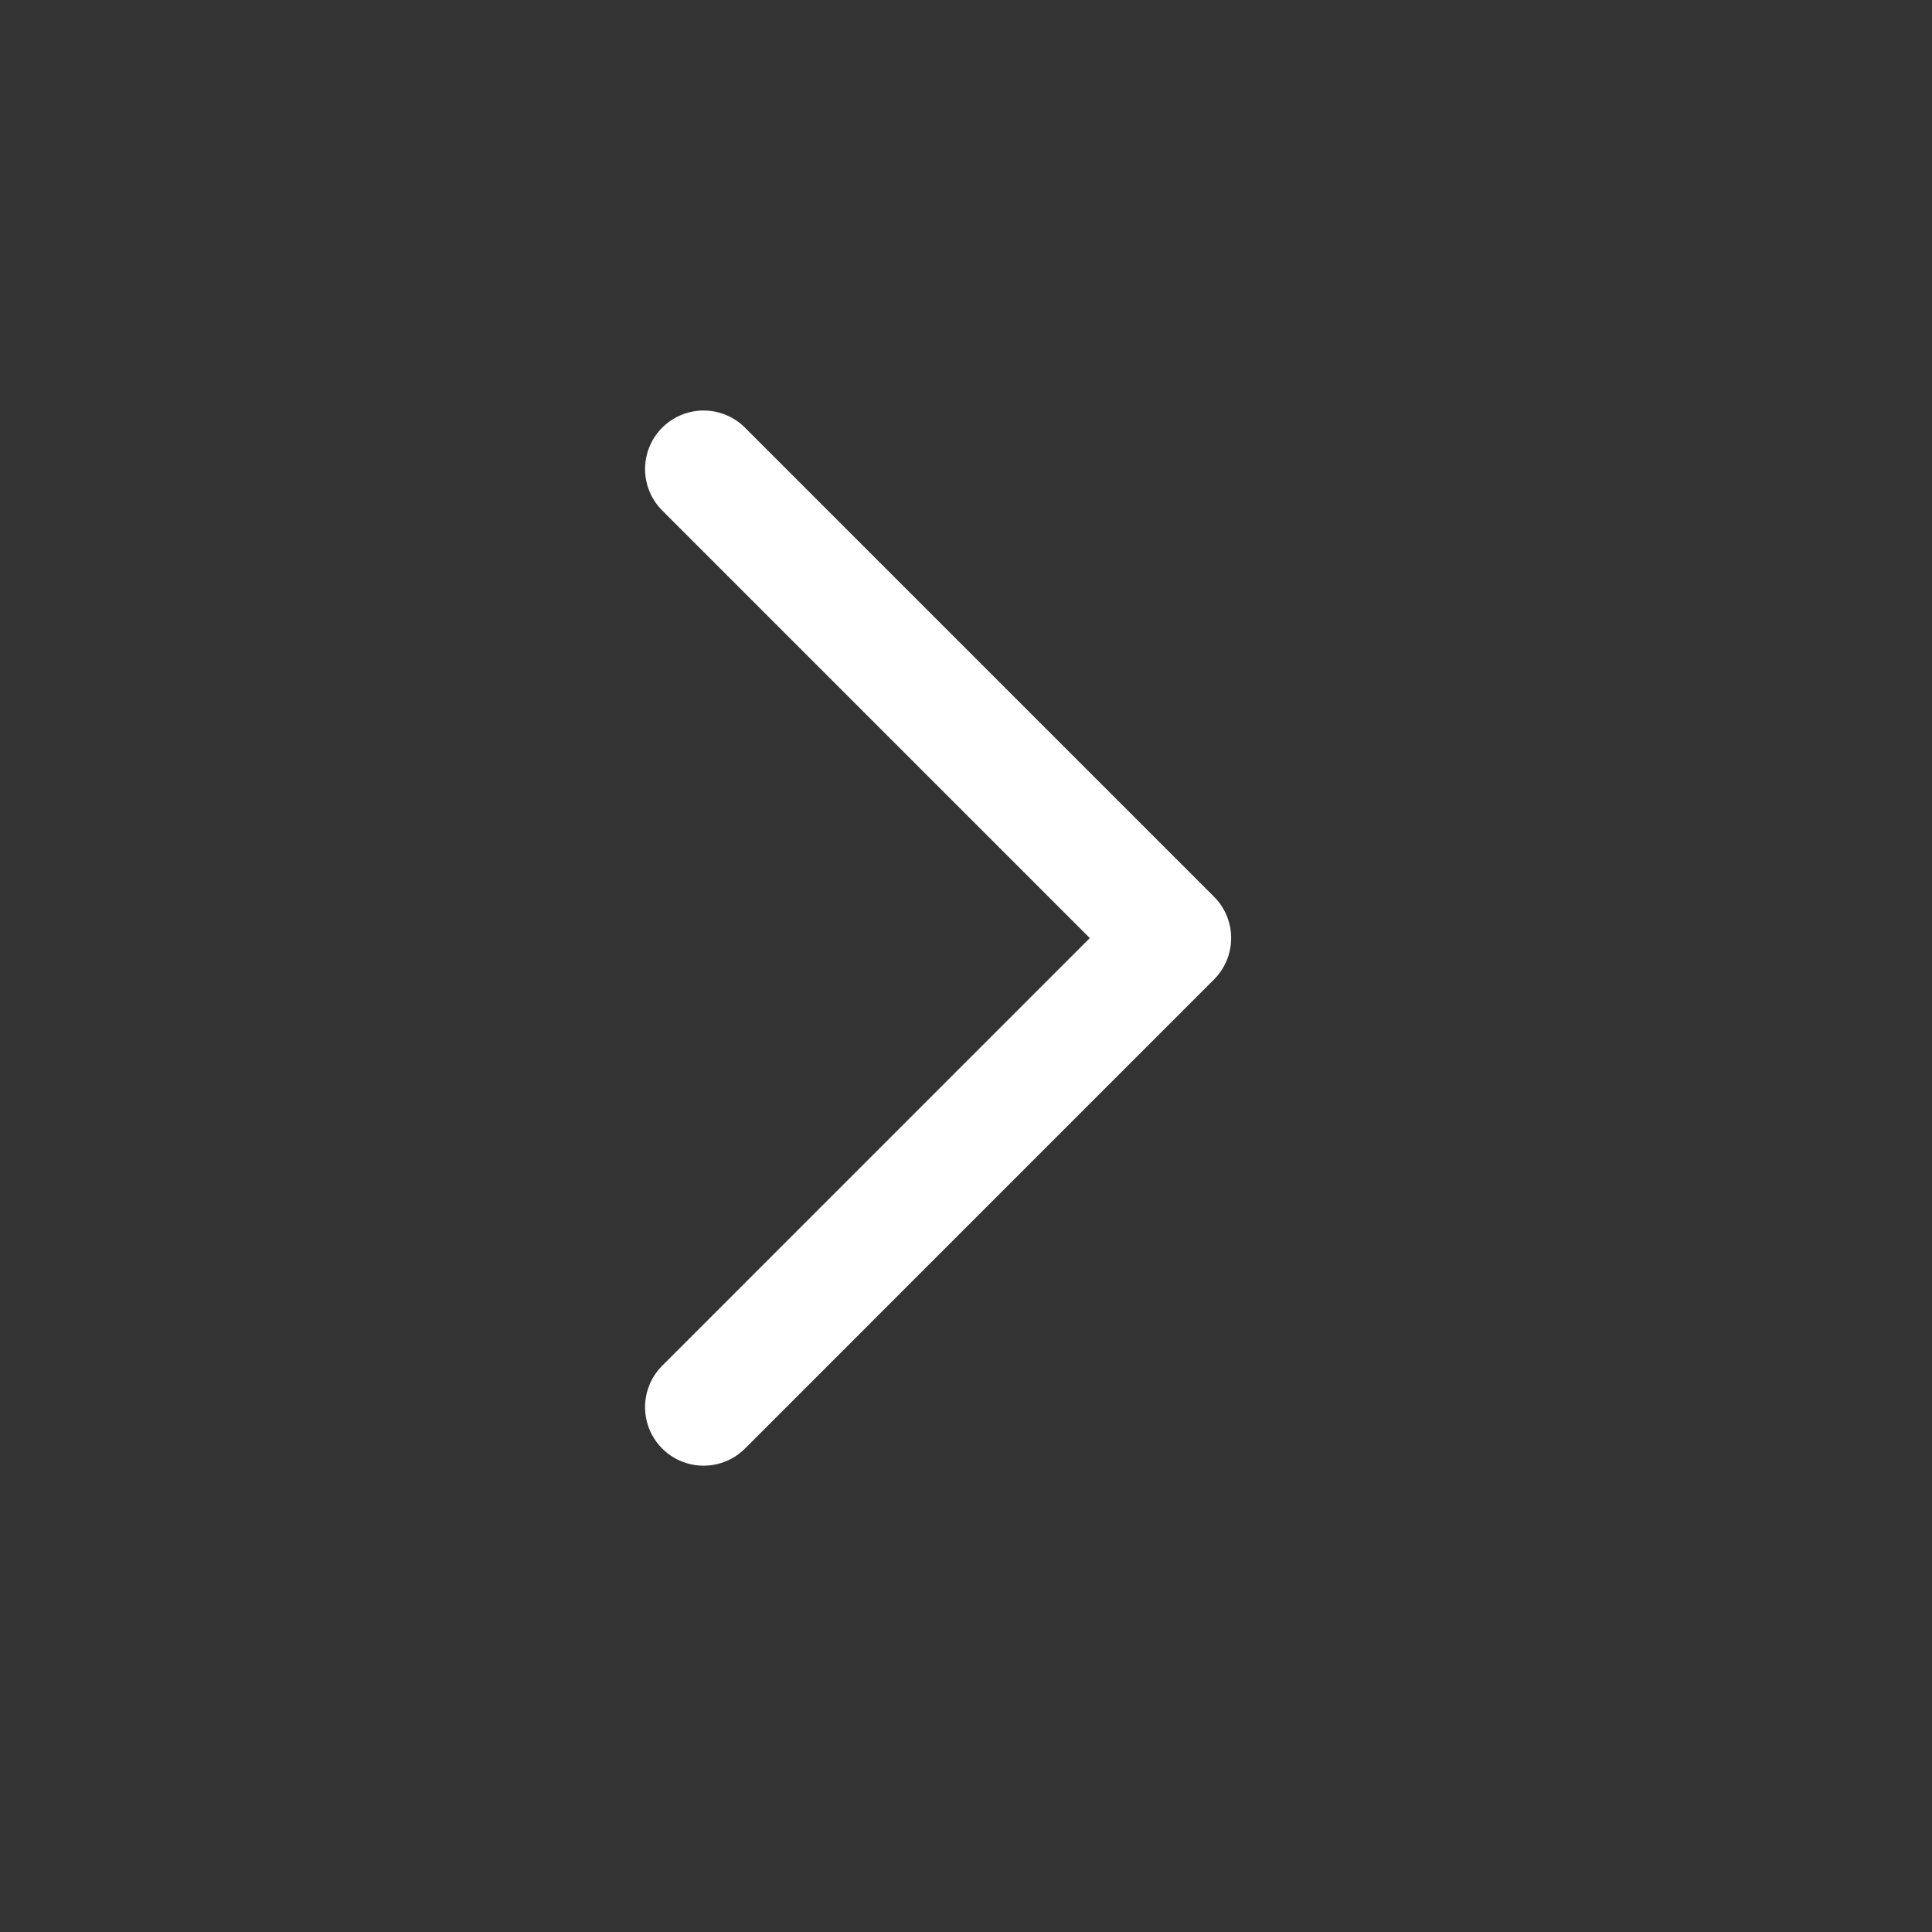 <svg width="33" height="33" viewBox="0 0 33 33" fill="none" xmlns="http://www.w3.org/2000/svg">
<rect x="0" y="0" width="33" height="33" fill="#333333" stroke="none"/>
<path d="M12.018 24.035L20.029 16.023L12.018 8.012" stroke="white" stroke-width="2" stroke-linecap="round" stroke-linejoin="round"/>
</svg>
